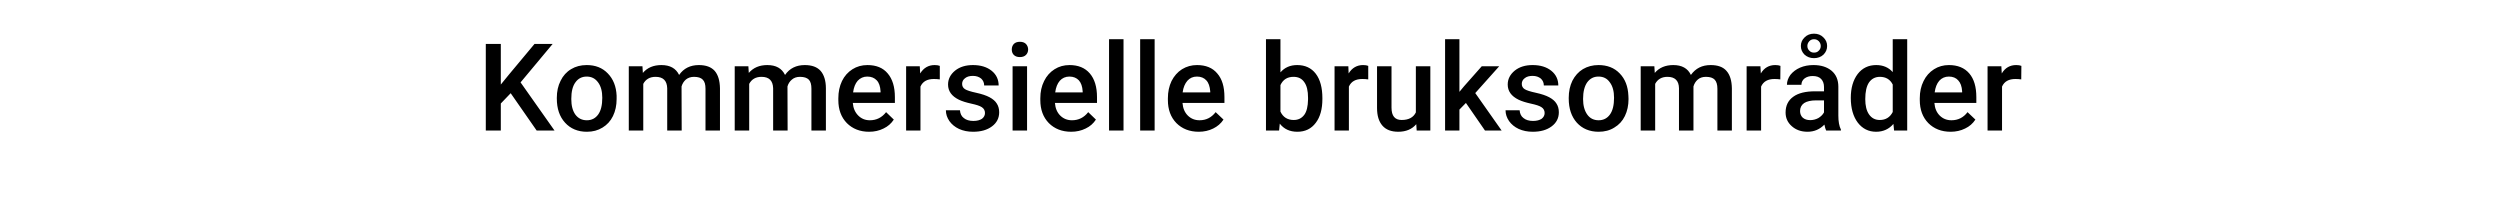 <?xml version="1.0" standalone="no"?><!DOCTYPE svg PUBLIC "-//W3C//DTD SVG 1.1//EN" "http://www.w3.org/Graphics/SVG/1.1/DTD/svg11.dtd"><svg xmlns="http://www.w3.org/2000/svg" version="1.1" width="1848px" height="156.5px" viewBox="0 -29 1848 156.5" style="top:-29px"><desc>Kommersielle bruksomr der</desc><defs/><g id="Polygon119012"><path d="m377.5 39.9l-7.3 7.6l0 20l-11.1 0l0-64l11.1 0l0 30l6.2-7.6l18.7-22.4l13.4 0l-23.7 28.4l25.1 35.6l-13.2 0l-19.2-27.6zm34.1 3.4c0-4.7.9-8.9 2.8-12.6c1.8-3.7 4.4-6.6 7.8-8.6c3.3-2 7.1-3 11.5-3c6.4 0 11.6 2 15.6 6.2c4 4.1 6.2 9.6 6.5 16.4c0 0 0 2.5 0 2.5c0 4.7-.9 8.9-2.7 12.6c-1.8 3.7-4.4 6.5-7.7 8.5c-3.4 2.1-7.2 3.1-11.6 3.1c-6.7 0-12.1-2.3-16.1-6.7c-4.1-4.5-6.1-10.4-6.1-17.9c0 0 0-.5 0-.5zm10.7.9c0 4.9 1 8.7 3 11.5c2.1 2.8 4.9 4.2 8.5 4.2c3.6 0 6.4-1.5 8.4-4.3c2-2.8 3-6.9 3-12.3c0-4.8-1-8.6-3.1-11.4c-2.1-2.9-4.9-4.3-8.4-4.3c-3.5 0-6.3 1.4-8.3 4.2c-2.1 2.8-3.1 6.9-3.1 12.4zm52.6-24.2c0 0 .31 4.92.3 4.9c3.3-3.9 7.9-5.8 13.7-5.8c6.4 0 10.7 2.4 13.1 7.3c3.4-4.9 8.3-7.3 14.6-7.3c5.2 0 9.1 1.4 11.7 4.3c2.5 2.9 3.8 7.2 3.9 12.9c.01-.05 0 31.2 0 31.2l-10.7 0c0 0 .03-30.94 0-30.9c0-3.1-.6-5.3-2-6.7c-1.3-1.4-3.5-2.1-6.5-2.1c-2.4 0-4.4.7-6 2c-1.5 1.3-2.6 3-3.2 5.1c.02-.01.1 32.6.1 32.6l-10.7 0c0 0-.02-31.29 0-31.3c-.2-5.6-3-8.4-8.6-8.4c-4.3 0-7.3 1.8-9.1 5.2c.02.05 0 34.5 0 34.5l-10.7 0l0-47.5l10.1 0zm78.3 0c0 0 .32 4.92.3 4.9c3.4-3.9 7.9-5.8 13.7-5.8c6.4 0 10.7 2.4 13.1 7.3c3.4-4.9 8.3-7.3 14.6-7.3c5.2 0 9.1 1.4 11.7 4.3c2.5 2.9 3.9 7.2 3.9 12.9c.02-.05 0 31.2 0 31.2l-10.7 0c0 0 .04-30.94 0-30.9c0-3.1-.6-5.3-1.9-6.7c-1.4-1.4-3.5-2.1-6.6-2.1c-2.4 0-4.4.7-5.9 2c-1.6 1.3-2.7 3-3.3 5.1c.03-.01.1 32.6.1 32.6l-10.7 0c0 0-.01-31.29 0-31.3c-.2-5.6-3-8.4-8.6-8.4c-4.3 0-7.3 1.8-9.1 5.2c.03.05 0 34.5 0 34.5l-10.7 0l0-47.5l10.1 0zm89.2 48.4c-6.7 0-12.2-2.2-16.4-6.4c-4.2-4.3-6.3-10-6.3-17c0 0 0-1.4 0-1.4c0-4.7.9-8.9 2.7-12.7c1.8-3.7 4.4-6.6 7.7-8.7c3.3-2.1 7-3.1 11.1-3.1c6.5 0 11.5 2 15 6.2c3.5 4.1 5.3 9.9 5.3 17.5c-.01 0 0 4.3 0 4.3c0 0-31.08.01-31.1 0c.3 3.9 1.7 7 4 9.3c2.3 2.3 5.1 3.5 8.6 3.5c4.9 0 8.9-2 12-6c0 0 5.7 5.5 5.7 5.5c-1.9 2.9-4.4 5.1-7.6 6.6c-3.2 1.6-6.7 2.4-10.7 2.4zm-1.3-40.8c-2.9 0-5.2 1.1-7.1 3.1c-1.8 2.1-2.9 4.9-3.4 8.6c0-.01 20.3 0 20.3 0c0 0 .05-.8 0-.8c-.2-3.6-1.1-6.3-2.8-8.1c-1.7-1.8-4-2.8-7-2.8zm53.6 2.1c-1.4-.2-2.9-.3-4.4-.3c-4.9 0-8.2 1.8-9.9 5.6c.03-.02 0 32.5 0 32.5l-10.6 0l0-47.5l10.1 0c0 0 .31 5.27.3 5.3c2.6-4.2 6.2-6.2 10.7-6.2c1.6 0 2.8.2 3.8.6c0 0 0 10 0 10zm33.4 24.9c0-1.9-.8-3.4-2.4-4.4c-1.5-1-4.1-1.8-7.8-2.6c-3.6-.8-6.6-1.7-9.1-2.9c-5.3-2.6-8-6.3-8-11.2c0-4.1 1.8-7.5 5.2-10.3c3.5-2.8 7.9-4.1 13.2-4.1c5.7 0 10.3 1.4 13.8 4.2c3.5 2.8 5.2 6.5 5.2 10.9c0 0-10.7 0-10.7 0c0-2-.7-3.7-2.2-5.1c-1.6-1.3-3.6-2-6.1-2c-2.4 0-4.3.5-5.7 1.6c-1.5 1.1-2.3 2.5-2.3 4.3c0 1.7.7 3 2.1 3.9c1.4.9 4.2 1.8 8.4 2.7c4.1.9 7.4 2 9.8 3.3c2.4 1.3 4.2 2.8 5.3 4.6c1.2 1.8 1.8 4 1.8 6.5c0 4.3-1.8 7.8-5.3 10.4c-3.6 2.7-8.2 4-14 4c-3.9 0-7.3-.7-10.4-2.1c-3-1.4-5.4-3.4-7.1-5.8c-1.7-2.5-2.6-5.1-2.6-8c0 0 10.4 0 10.4 0c.2 2.5 1.1 4.5 2.9 5.8c1.7 1.4 4.1 2.1 7 2.1c2.8 0 4.9-.6 6.4-1.6c1.4-1.1 2.2-2.5 2.2-4.2zm31.1 12.9l-10.7 0l0-47.5l10.7 0l0 47.5zm-11.3-59.9c0-1.6.5-3 1.5-4.1c1.1-1.1 2.6-1.6 4.5-1.6c1.9 0 3.4.5 4.5 1.6c1 1.1 1.6 2.5 1.6 4.1c0 1.6-.6 3-1.6 4c-1.1 1.1-2.6 1.6-4.5 1.6c-1.9 0-3.4-.5-4.5-1.6c-1-1-1.5-2.4-1.5-4zm43.9 60.8c-6.8 0-12.3-2.2-16.5-6.4c-4.2-4.3-6.3-10-6.3-17c0 0 0-1.4 0-1.4c0-4.7.9-8.9 2.8-12.7c1.8-3.7 4.4-6.6 7.7-8.7c3.3-2.1 7-3.1 11.1-3.1c6.4 0 11.4 2 15 6.2c3.5 4.1 5.3 9.9 5.3 17.5c-.04 0 0 4.3 0 4.3c0 0-31.11.01-31.1 0c.3 3.9 1.6 7 3.9 9.3c2.3 2.3 5.2 3.5 8.7 3.5c4.9 0 8.9-2 12-6c0 0 5.7 5.5 5.7 5.5c-1.9 2.9-4.4 5.1-7.6 6.6c-3.2 1.6-6.8 2.4-10.7 2.4zm-1.3-40.8c-2.9 0-5.3 1.1-7.1 3.1c-1.8 2.1-2.9 4.9-3.4 8.6c-.03-.01 20.3 0 20.3 0c0 0 .02-.8 0-.8c-.2-3.6-1.2-6.3-2.8-8.1c-1.7-1.8-4-2.8-7-2.8zm40 39.9l-10.7 0l0-67.5l10.7 0l0 67.5zm23 0l-10.7 0l0-67.5l10.7 0l0 67.5zm32.6.9c-6.8 0-12.3-2.2-16.5-6.4c-4.2-4.3-6.3-10-6.3-17c0 0 0-1.4 0-1.4c0-4.7.9-8.9 2.7-12.7c1.9-3.7 4.4-6.6 7.7-8.7c3.4-2.1 7.1-3.1 11.1-3.1c6.5 0 11.5 2 15 6.2c3.6 4.1 5.3 9.9 5.3 17.5c.03 0 0 4.3 0 4.3c0 0-31.04.01-31 0c.3 3.9 1.6 7 3.9 9.3c2.3 2.3 5.2 3.5 8.7 3.5c4.9 0 8.8-2 11.9-6c0 0 5.8 5.5 5.8 5.5c-1.9 2.9-4.5 5.1-7.6 6.6c-3.2 1.6-6.8 2.4-10.7 2.4zm-1.3-40.8c-3 0-5.3 1.1-7.1 3.1c-1.8 2.1-3 4.9-3.5 8.6c.03-.01 20.4 0 20.4 0c0 0-.02-.8 0-.8c-.3-3.6-1.2-6.3-2.9-8.1c-1.6-1.8-4-2.8-6.9-2.8zm92.7 16.6c0 7.4-1.6 13.3-4.9 17.6c-3.3 4.4-7.8 6.6-13.6 6.6c-5.6 0-9.9-2-13-6c-.01-.04-.5 5.1-.5 5.1l-9.7 0l0-67.5l10.7 0c0 0-.02 24.52 0 24.5c3.1-3.6 7.2-5.4 12.4-5.4c5.8 0 10.4 2.1 13.7 6.4c3.3 4.3 4.9 10.4 4.9 18.1c0 0 0 .6 0 .6zm-10.6-.9c0-5.2-.9-9-2.8-11.6c-1.8-2.6-4.4-3.9-7.9-3.9c-4.6 0-7.8 2-9.7 6.1c0 0 0 19.6 0 19.6c1.9 4.1 5.2 6.2 9.8 6.2c3.4 0 5.9-1.3 7.8-3.8c1.8-2.4 2.7-6.2 2.8-11.3c0 0 0-1.3 0-1.3zm44.5-13.6c-1.4-.2-2.9-.3-4.4-.3c-4.9 0-8.2 1.8-9.9 5.6c.05-.02 0 32.5 0 32.5l-10.6 0l0-47.5l10.2 0c0 0 .23 5.27.2 5.3c2.6-4.2 6.2-6.2 10.7-6.2c1.6 0 2.8.2 3.8.6c0 0 0 10 0 10zm35.5 33.1c-3.1 3.7-7.6 5.6-13.3 5.6c-5.2 0-9.1-1.5-11.7-4.5c-2.7-3.1-4-7.4-4-13.1c-.01-.04 0-30.8 0-30.8l10.7 0c0 0-.03 30.63 0 30.6c0 6.1 2.5 9.1 7.5 9.1c5.2 0 8.7-1.9 10.5-5.6c-.01 0 0-34.1 0-34.1l10.7 0l0 47.5l-10.1 0c0 0-.26-4.66-.3-4.7zm36.7-15.7l-4.8 4.9l0 15.5l-10.6 0l0-67.5l10.6 0l0 38.9l3.4-4.1l13.1-14.8l12.9 0l-17.7 19.8l19.5 27.7l-12.3 0l-14.1-20.4zm58.2 7.5c0-1.9-.8-3.4-2.4-4.4c-1.5-1-4.1-1.8-7.8-2.6c-3.6-.8-6.6-1.7-9.1-2.9c-5.3-2.6-8-6.3-8-11.2c0-4.1 1.8-7.5 5.2-10.3c3.5-2.8 7.9-4.1 13.2-4.1c5.7 0 10.3 1.4 13.8 4.2c3.5 2.8 5.2 6.5 5.2 10.9c0 0-10.7 0-10.7 0c0-2-.7-3.7-2.2-5.1c-1.6-1.3-3.6-2-6.1-2c-2.4 0-4.3.5-5.7 1.6c-1.5 1.1-2.3 2.5-2.3 4.3c0 1.7.7 3 2.1 3.9c1.4.9 4.2 1.8 8.4 2.7c4.1.9 7.4 2 9.8 3.3c2.4 1.3 4.2 2.8 5.3 4.6c1.2 1.8 1.8 4 1.8 6.5c0 4.3-1.8 7.8-5.3 10.4c-3.6 2.7-8.2 4-14 4c-3.9 0-7.3-.7-10.4-2.1c-3-1.4-5.4-3.4-7.1-5.8c-1.7-2.5-2.6-5.1-2.6-8c0 0 10.4 0 10.4 0c.2 2.5 1.1 4.5 2.9 5.8c1.7 1.4 4.1 2.1 7 2.1c2.8 0 4.9-.6 6.4-1.6c1.4-1.1 2.2-2.5 2.2-4.2zm17.8-11.3c0-4.7.9-8.9 2.7-12.6c1.9-3.7 4.5-6.6 7.8-8.6c3.4-2 7.2-3 11.5-3c6.4 0 11.7 2 15.7 6.2c4 4.1 6.1 9.6 6.4 16.4c0 0 .1 2.5.1 2.5c0 4.7-.9 8.9-2.7 12.6c-1.8 3.7-4.4 6.5-7.8 8.5c-3.3 2.1-7.2 3.1-11.6 3.1c-6.7 0-12.1-2.3-16.1-6.7c-4-4.5-6-10.4-6-17.9c0 0 0-.5 0-.5zm10.6.9c0 4.9 1.1 8.7 3.1 11.5c2 2.8 4.8 4.2 8.4 4.2c3.6 0 6.4-1.5 8.4-4.3c2-2.8 3-6.9 3-12.3c0-4.8-1-8.6-3.1-11.4c-2-2.9-4.8-4.3-8.4-4.3c-3.5 0-6.2 1.4-8.3 4.2c-2 2.8-3.1 6.9-3.1 12.4zm52.7-24.2c0 0 .26 4.92.3 4.9c3.3-3.9 7.9-5.8 13.7-5.8c6.3 0 10.7 2.4 13 7.3c3.5-4.9 8.3-7.3 14.6-7.3c5.3 0 9.2 1.4 11.7 4.3c2.6 2.9 3.9 7.2 4 12.9c-.05-.05 0 31.2 0 31.2l-10.7 0c0 0-.02-30.94 0-30.9c0-3.1-.7-5.3-2-6.7c-1.3-1.4-3.5-2.1-6.5-2.1c-2.5 0-4.5.7-6 2c-1.5 1.3-2.6 3-3.2 5.1c-.03-.01 0 32.6 0 32.6l-10.7 0c0 0 .03-31.29 0-31.3c-.1-5.6-3-8.4-8.5-8.4c-4.3 0-7.3 1.8-9.1 5.2c-.03.05 0 34.5 0 34.5l-10.7 0l0-47.5l10.1 0zm93.1 9.7c-1.4-.2-2.8-.3-4.3-.3c-4.9 0-8.2 1.8-9.9 5.6c-.02-.02 0 32.5 0 32.5l-10.7 0l0-47.5l10.2 0c0 0 .26 5.27.3 5.3c2.5-4.2 6.1-6.2 10.7-6.2c1.5 0 2.8.2 3.8.6c0 0-.1 10-.1 10zm33.9 37.8c-.5-.9-.9-2.4-1.3-4.4c-3.4 3.5-7.5 5.3-12.5 5.3c-4.7 0-8.6-1.4-11.6-4.1c-3.1-2.7-4.6-6.1-4.6-10.1c0-5.1 1.9-9 5.7-11.7c3.7-2.7 9.1-4 16.1-4c.02-.05 6.6 0 6.6 0c0 0-.03-3.17 0-3.2c0-2.4-.7-4.4-2.1-5.9c-1.4-1.5-3.5-2.2-6.3-2.2c-2.4 0-4.4.6-6 1.8c-1.5 1.2-2.3 2.8-2.3 4.7c0 0-10.7 0-10.7 0c0-2.6.9-5.1 2.6-7.4c1.8-2.2 4.1-4 7.1-5.3c3-1.3 6.3-1.9 9.9-1.9c5.6 0 10 1.4 13.4 4.2c3.3 2.8 5 6.7 5 11.8c0 0 0 21.4 0 21.4c0 4.3.6 7.7 1.9 10.3c-.05-.05 0 .7 0 .7c0 0-10.95 0-10.9 0zm-11.8-7.7c2.1 0 4.1-.5 6-1.5c1.8-1.1 3.2-2.4 4.2-4.2c-.03.04 0-8.9 0-8.9c0 0-5.79-.02-5.8 0c-3.9 0-6.9.7-8.9 2c-2 1.4-3 3.4-3 5.9c0 2 .7 3.7 2 4.9c1.4 1.2 3.2 1.8 5.5 1.8zm2.8-63.9c2.8 0 5.1.9 6.9 2.7c1.9 1.8 2.8 3.9 2.8 6.4c0 2.5-.9 4.6-2.7 6.4c-1.8 1.7-4.2 2.6-7 2.6c-2.8 0-5.1-.9-7-2.6c-1.8-1.8-2.7-3.9-2.7-6.4c0-2.5.9-4.6 2.8-6.4c1.8-1.8 4.1-2.7 6.9-2.7zm-4.9 9.1c0 1.4.5 2.6 1.5 3.5c.9 1 2.1 1.4 3.4 1.4c1.4 0 2.6-.4 3.5-1.4c1-.9 1.5-2.1 1.5-3.5c0-1.3-.5-2.5-1.4-3.5c-1-1-2.1-1.5-3.6-1.5c-1.4 0-2.6.5-3.5 1.5c-.9 1-1.4 2.2-1.4 3.5zm32.1 38.4c0-7.3 1.7-13.2 5.1-17.7c3.4-4.4 8-6.6 13.7-6.6c5 0 9.1 1.7 12.2 5.2c.01.05 0-24.3 0-24.3l10.7 0l0 67.5l-9.7 0c0 0-.5-4.92-.5-4.9c-3.2 3.8-7.5 5.8-12.8 5.8c-5.6 0-10.1-2.3-13.5-6.7c-3.4-4.5-5.2-10.6-5.2-18.3zm10.7.9c0 4.8.9 8.6 2.8 11.3c1.9 2.7 4.5 4.1 7.9 4.1c4.4 0 7.6-2 9.6-5.9c0 0 0-20.3 0-20.3c-1.9-3.8-5.1-5.7-9.5-5.7c-3.4 0-6.1 1.4-8 4.1c-1.9 2.8-2.8 6.9-2.8 12.4zm63.1 24.1c-6.8 0-12.3-2.2-16.5-6.4c-4.2-4.3-6.3-10-6.3-17c0 0 0-1.4 0-1.4c0-4.7.9-8.9 2.8-12.7c1.8-3.7 4.4-6.6 7.7-8.7c3.3-2.1 7-3.1 11-3.1c6.5 0 11.5 2 15.1 6.2c3.5 4.1 5.2 9.9 5.2 17.5c.05 0 0 4.3 0 4.3c0 0-31.02.01-31 0c.3 3.9 1.6 7 3.9 9.3c2.3 2.3 5.2 3.5 8.7 3.5c4.9 0 8.9-2 11.9-6c0 0 5.8 5.5 5.8 5.5c-1.9 2.9-4.4 5.1-7.6 6.6c-3.2 1.6-6.8 2.4-10.7 2.4zm-1.3-40.8c-2.9 0-5.3 1.1-7.1 3.1c-1.8 2.1-2.9 4.9-3.4 8.6c-.05-.01 20.3 0 20.3 0c0 0 0-.8 0-.8c-.2-3.6-1.2-6.3-2.9-8.1c-1.6-1.8-3.9-2.8-6.9-2.8zm53.5 2.1c-1.4-.2-2.8-.3-4.3-.3c-4.9 0-8.2 1.8-9.9 5.6c-.01-.02 0 32.5 0 32.5l-10.7 0l0-47.5l10.2 0c0 0 .27 5.27.3 5.3c2.5-4.2 6.1-6.2 10.7-6.2c1.5 0 2.8.2 3.8.6c0 0-.1 10-.1 10z" stroke="none" fill="#000"/></g></svg>